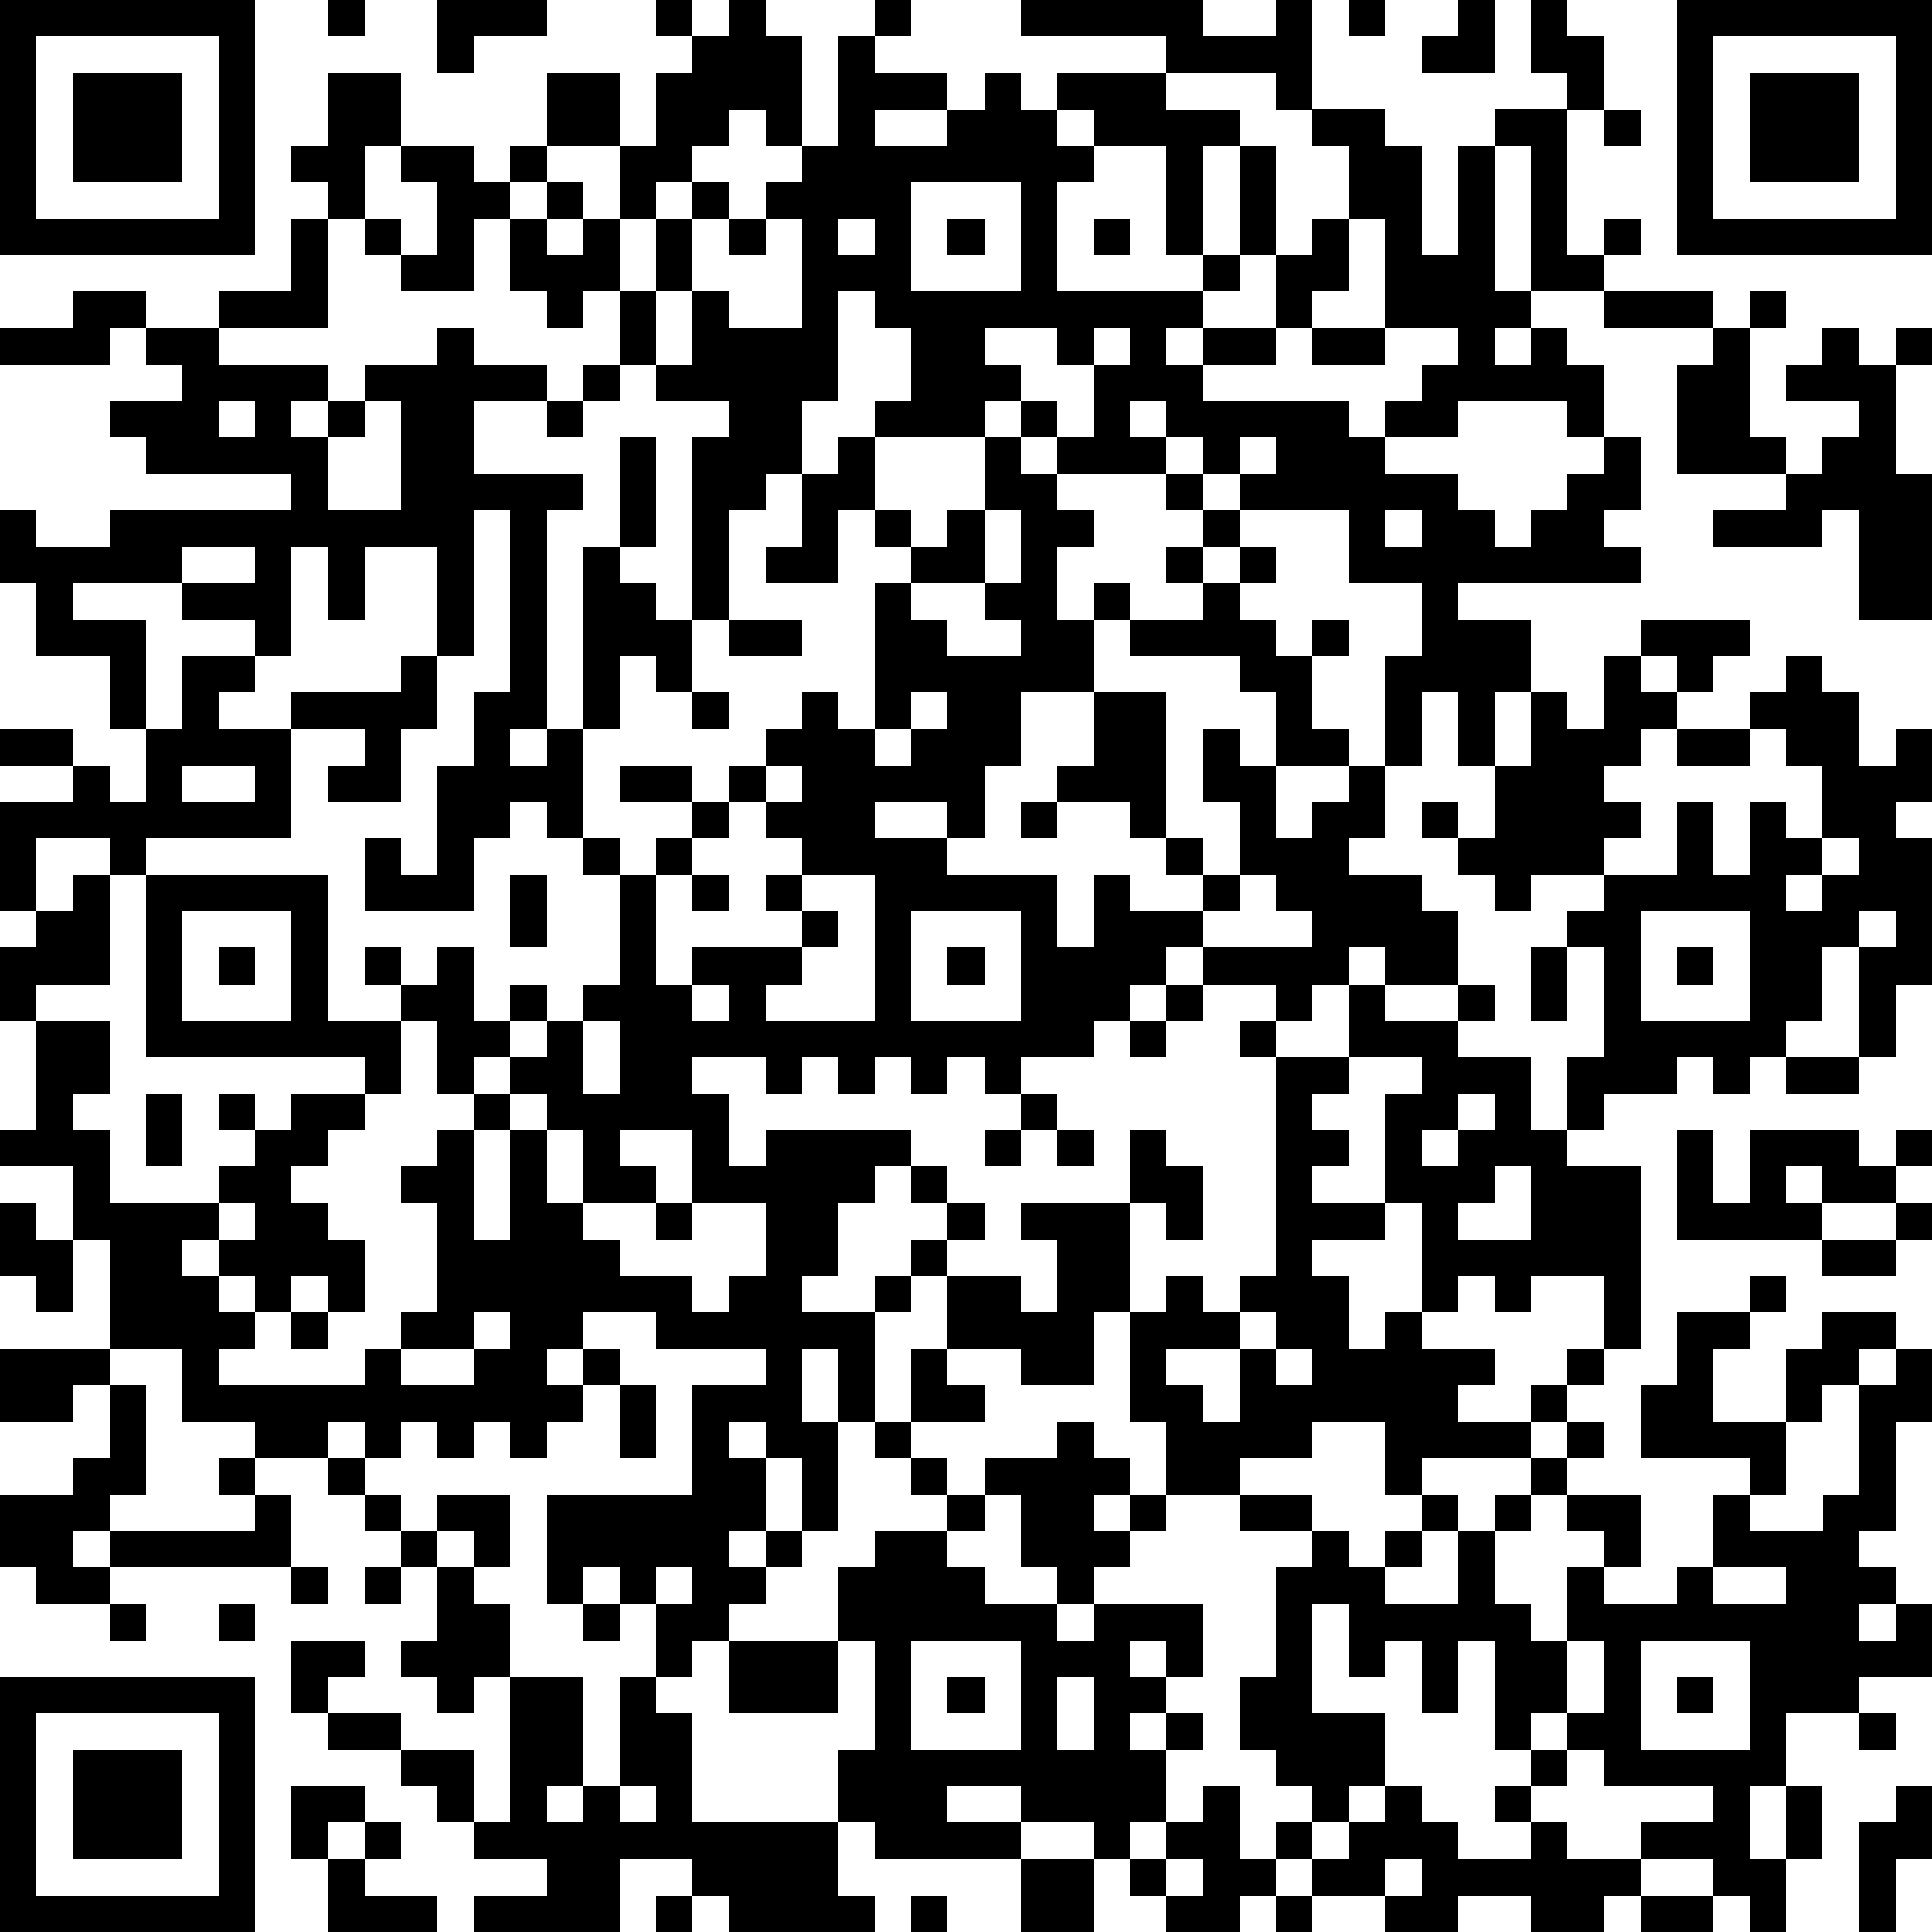 <?xml version="1.0" standalone="yes"?><svg version="1.1" xmlns="http://www.w3.org/2000/svg" xmlns:xlink="http://www.w3.org/1999/xlink" xmlns:ev="http://www.w3.org/2001/xml-events" width="212" height="212" shape-rendering="crispEdges"><path d="M0 0h7v7h-7zM9 0h1v1h-1zM12 0h3v1h-2v1h-1zM18 0h1v1h-1zM20 0h1v1h1v3h-1v-1h-1v1h-1v1h-1v1h-1v-2h-2v-2h2v2h1v-2h1v-1h1zM24 0h1v1h-1zM28 0h5v1h2v-1h1v3h-1v-1h-3v-1h-4zM37 0h1v1h-1zM40 0h1v2h-2v-1h1zM42 0h1v1h1v2h-1v-1h-1zM46 0h7v7h-7zM1 1v5h5v-5zM23 1h1v1h2v1h-2v1h2v-1h1v-1h1v1h1v-1h3v1h2v1h-1v3h-1v-3h-2v-1h-1v1h1v1h-1v3h4v-1h1v-3h1v3h-1v1h-1v1h-1v1h1v-1h2v-2h1v-1h1v-2h-1v-1h2v1h1v3h1v-3h1v-1h2v4h1v-1h1v1h-1v1h-2v-4h-1v4h1v1h-1v1h1v-1h1v1h1v2h-1v-1h-3v1h-2v-1h1v-1h1v-1h-2v-3h-1v2h-1v1h-1v1h-2v1h4v1h1v1h2v1h1v1h1v-1h1v-1h1v-1h1v2h-1v1h1v1h-5v1h2v2h-1v2h-1v-2h-1v2h-1v-3h1v-2h-2v-2h-3v-1h-1v-1h-1v-1h-1v1h1v1h-3v-1h-1v-1h-1v1h-3v-1h1v-2h-1v-1h-1v3h-1v2h-1v1h-1v3h-1v-5h1v-1h-2v-1h-1v-2h-1v1h-1v-1h-1v-2h-1v2h-2v-1h-1v-1h-1v-1h-1v-1h1v-2h2v2h-1v2h1v1h1v-2h-1v-1h2v1h1v-1h1v1h-1v1h1v-1h1v1h-1v1h1v-1h1v2h1v-2h1v-1h1v1h-1v2h-1v2h1v-2h1v1h2v-3h-1v-1h1v-1h1zM47 1v5h5v-5zM2 2h3v3h-3zM48 2h3v3h-3zM44 3h1v1h-1zM25 5v3h3v-3zM8 6h1v3h-3v-1h2zM20 6h1v1h-1zM23 6v1h1v-1zM26 6h1v1h-1zM30 6h1v1h-1zM2 8h2v1h-1v1h-3v-1h2zM44 8h3v1h-3zM48 8h1v1h-1zM4 9h2v1h3v1h-1v1h1v-1h1v-1h2v-1h1v1h2v1h-2v2h3v1h-1v6h-1v1h1v-1h1v-5h1v-3h1v3h-1v1h1v1h1v2h-1v-1h-1v2h-1v3h-1v-1h-1v1h-1v2h-3v-2h1v1h1v-3h1v-2h1v-5h-1v4h-1v-3h-2v2h-1v-2h-1v3h-1v-1h-2v-1h-3v1h2v3h-1v-2h-2v-2h-1v-2h1v1h2v-1h5v-1h-4v-1h-1v-1h2v-1h-1zM27 9v1h1v1h1v1h1v-2h-1v-1zM30 9v1h1v-1zM36 9h2v1h-2zM47 9h1v3h1v1h-3v-3h1zM50 9h1v1h1v-1h1v1h-1v3h1v4h-2v-3h-1v1h-3v-1h2v-1h1v-1h1v-1h-2v-1h1zM16 10h1v1h-1zM6 11v1h1v-1zM10 11v1h-1v2h2v-3zM15 11h1v1h-1zM23 12h1v2h-1v2h-2v-1h1v-2h1zM27 12h1v1h1v1h1v1h-1v2h1v-1h1v1h-1v2h-2v2h-1v2h-1v-1h-2v1h2v1h3v2h1v-2h1v1h2v-1h-1v-1h-1v-1h-2v-1h1v-2h2v4h1v1h1v-2h-1v-2h1v1h1v-2h-1v-1h-3v-1h2v-1h-1v-1h1v-1h-1v-1h1v1h1v1h-1v1h1v-1h1v1h-1v1h1v1h1v-1h1v1h-1v2h1v1h-2v2h1v-1h1v-1h1v2h-1v1h2v1h1v2h-2v-1h-1v1h-1v1h-1v-1h-2v-1h-1v1h-1v1h-1v1h-2v1h-1v-1h-1v1h-1v-1h-1v1h-1v-1h-1v1h-1v-1h-2v1h1v2h1v-1h4v1h-1v1h-1v2h-1v1h2v-1h1v-1h1v-1h-1v-1h1v1h1v1h-1v1h-1v1h-1v3h-1v-2h-1v2h1v3h-1v-2h-1v-1h-1v1h1v2h-1v1h1v-1h1v1h-1v1h-1v1h-1v1h-1v-2h-1v-1h-1v1h-1v-3h4v-3h2v-1h-3v-1h-2v1h-1v1h1v-1h1v1h-1v1h-1v1h-1v-1h-1v1h-1v-1h-1v1h-1v-1h-1v1h-2v-1h-2v-2h-2v-3h-1v-2h-2v-1h1v-3h-1v-2h1v-1h-1v-3h2v-1h-2v-1h2v1h1v1h1v-2h1v-2h2v1h-1v1h2v-1h3v-1h1v2h-1v2h-2v-1h1v-1h-2v3h-4v1h-1v-1h-2v2h1v-1h1v3h-2v1h2v2h-1v1h1v2h3v-1h1v-1h-1v-1h1v1h1v-1h2v-1h-6v-5h5v4h2v-1h-1v-1h1v1h1v-1h1v2h1v-1h1v1h-1v1h-1v1h-1v-2h-1v2h-1v1h-1v1h-1v1h1v1h1v2h-1v-1h-1v1h-1v-1h-1v-1h-1v1h1v1h1v1h-1v1h4v-1h1v-1h1v-3h-1v-1h1v-1h1v-1h1v-1h1v-1h1v-1h1v-3h-1v-1h1v1h1v-1h1v-1h-2v-1h2v1h1v-1h1v-1h1v-1h1v1h1v-4h1v-1h-1v-1h1v1h1v-1h1zM34 12v1h1v-1zM27 14v2h-2v1h1v1h2v-1h-1v-1h1v-2zM38 14v1h1v-1zM5 15v1h2v-1zM20 17h2v1h-2zM45 17h3v1h-1v1h-1v-1h-1zM44 18h1v1h1v1h-1v1h-1v1h1v1h-1v1h-2v1h-1v-1h-1v-1h-1v-1h1v1h1v-2h1v-2h1v1h1zM49 18h1v1h1v2h1v-1h1v2h-1v1h1v4h-1v2h-1v-3h-1v2h-1v1h-1v1h-1v-1h-1v1h-2v1h-1v-2h1v-3h-1v-1h1v-1h2v-2h1v2h1v-2h1v1h1v-2h-1v-1h-1v-1h1zM19 19h1v1h-1zM25 19v1h-1v1h1v-1h1v-1zM46 20h2v1h-2zM5 21v1h2v-1zM21 21v1h-1v1h-1v1h-1v3h1v-1h3v-1h-1v-1h1v-1h-1v-1h1v-1zM28 22h1v1h-1zM50 23v1h-1v1h1v-1h1v-1zM14 24h1v2h-1zM19 24h1v1h-1zM22 24v1h1v1h-1v1h-1v1h3v-4zM34 24v1h-1v1h3v-1h-1v-1zM5 25v3h3v-3zM25 25v3h3v-3zM45 25v3h3v-3zM51 25v1h1v-1zM6 26h1v1h-1zM26 26h1v1h-1zM42 26h1v2h-1zM46 26h1v1h-1zM19 27v1h1v-1zM32 27h1v1h-1zM37 27h1v1h2v-1h1v1h-1v1h2v2h1v1h2v5h-1v-2h-2v1h-1v-1h-1v1h-1v-3h-1v-3h1v-1h-2zM16 28v2h1v-2zM31 28h1v1h-1zM34 28h1v1h-1zM35 29h2v1h-1v1h1v1h-1v1h2v1h-2v1h1v2h1v-1h1v1h2v1h-1v1h2v-1h1v-1h1v1h-1v1h-1v1h-3v1h-1v-2h-2v1h-2v1h-2v-2h-1v-3h-1v2h-2v-1h-2v-2h2v1h1v-2h-1v-1h3v-2h1v1h1v2h-1v-1h-1v3h1v-1h1v1h1v-1h1zM49 29h2v1h-2zM4 30h1v2h-1zM14 30v1h-1v3h1v-3h1v-1zM28 30h1v1h-1zM40 30v1h-1v1h1v-1h1v-1zM15 31v2h1v-2zM17 31v1h1v1h-2v1h1v1h2v1h1v-1h1v-2h-2v-2zM27 31h1v1h-1zM29 31h1v1h-1zM46 31h1v2h1v-2h3v1h1v-1h1v1h-1v1h-2v-1h-1v1h1v1h-4zM41 32v1h-1v1h2v-2zM0 33h1v1h1v2h-1v-1h-1zM6 33v1h1v-1zM18 33h1v1h-1zM52 33h1v1h-1zM50 34h2v1h-2zM48 35h1v1h-1zM8 36h1v1h-1zM13 36v1h-2v1h2v-1h1v-1zM34 36v1h-2v1h1v1h1v-2h1v-1zM46 36h2v1h-1v2h2v-2h1v-1h2v1h-1v1h-1v1h-1v2h-1v-1h-3v-2h1zM0 37h3v1h-1v1h-2zM25 37h1v1h1v1h-2zM35 37v1h1v-1zM52 37h1v2h-1v3h-1v1h1v1h-1v1h1v-1h1v2h-2v1h-2v2h-1v2h1v-2h1v2h-1v2h-1v-1h-1v-1h-2v-1h2v-1h-3v-1h-1v-1h-1v1h-1v-3h-1v2h-1v-2h-1v1h-1v-2h-1v3h2v2h-1v1h-1v-1h-1v-1h-1v-2h1v-3h1v-1h-2v-1h2v1h1v1h1v-1h1v-1h1v1h-1v1h-1v1h2v-2h1v-1h1v-1h1v-1h1v1h-1v1h-1v1h-1v2h1v1h1v-2h1v-1h-1v-1h2v2h-1v1h2v-1h1v-2h1v1h2v-1h1v-3h1zM3 38h1v3h-1v1h-1v1h1v-1h4v-1h-1v-1h1v1h1v2h-5v1h-2v-1h-1v-2h2v-1h1zM17 38h1v2h-1zM24 39h1v1h-1zM29 39h1v1h1v1h-1v1h1v-1h1v1h-1v1h-1v1h-1v-1h-1v-2h-1v-1h2zM9 40h1v1h-1zM25 40h1v1h-1zM10 41h1v1h-1zM12 41h2v2h-1v-1h-1zM26 41h1v1h-1zM11 42h1v1h-1zM24 42h2v1h1v1h2v1h1v-1h3v2h-1v-1h-1v1h1v1h-1v1h1v-1h1v1h-1v2h-1v1h-1v-1h-2v-1h-2v1h2v1h-4v-1h-1v-2h1v-3h-1v-2h1zM8 43h1v1h-1zM10 43h1v1h-1zM12 43h1v1h1v2h-1v1h-1v-1h-1v-1h1zM18 43v1h1v-1zM47 43v1h2v-1zM3 44h1v1h-1zM6 44h1v1h-1zM16 44h1v1h-1zM8 45h2v1h-1v1h-1zM20 45h3v2h-3zM25 45v3h3v-3zM43 45v2h1v-2zM45 45v3h3v-3zM0 46h7v7h-7zM14 46h2v3h-1v1h1v-1h1v-3h1v1h1v3h4v2h1v1h-4v-1h-1v-1h-2v2h-4v-1h2v-1h-2v-1h-1v-1h-1v-1h-2v-1h2v1h2v2h1zM26 46h1v1h-1zM29 46v2h1v-2zM46 46h1v1h-1zM1 47v5h5v-5zM51 47h1v1h-1zM2 48h3v3h-3zM42 48h1v1h-1zM8 49h2v1h-1v1h-1zM17 49v1h1v-1zM33 49h1v2h1v-1h1v1h-1v1h-1v1h-2v-1h-1v-1h1v-1h1zM38 49h1v1h1v1h2v-1h-1v-1h1v1h1v1h2v1h-1v1h-2v-1h-2v1h-2v-1h-2v-1h1v-1h1zM52 49h1v2h-1v2h-1v-3h1zM10 50h1v1h-1zM9 51h1v1h2v1h-3zM28 51h2v2h-2zM32 51v1h1v-1zM38 51v1h1v-1zM18 52h1v1h-1zM25 52h1v1h-1zM35 52h1v1h-1zM45 52h2v1h-2z" style="fill:#000" transform="translate(0,0) scale(4)"/></svg>